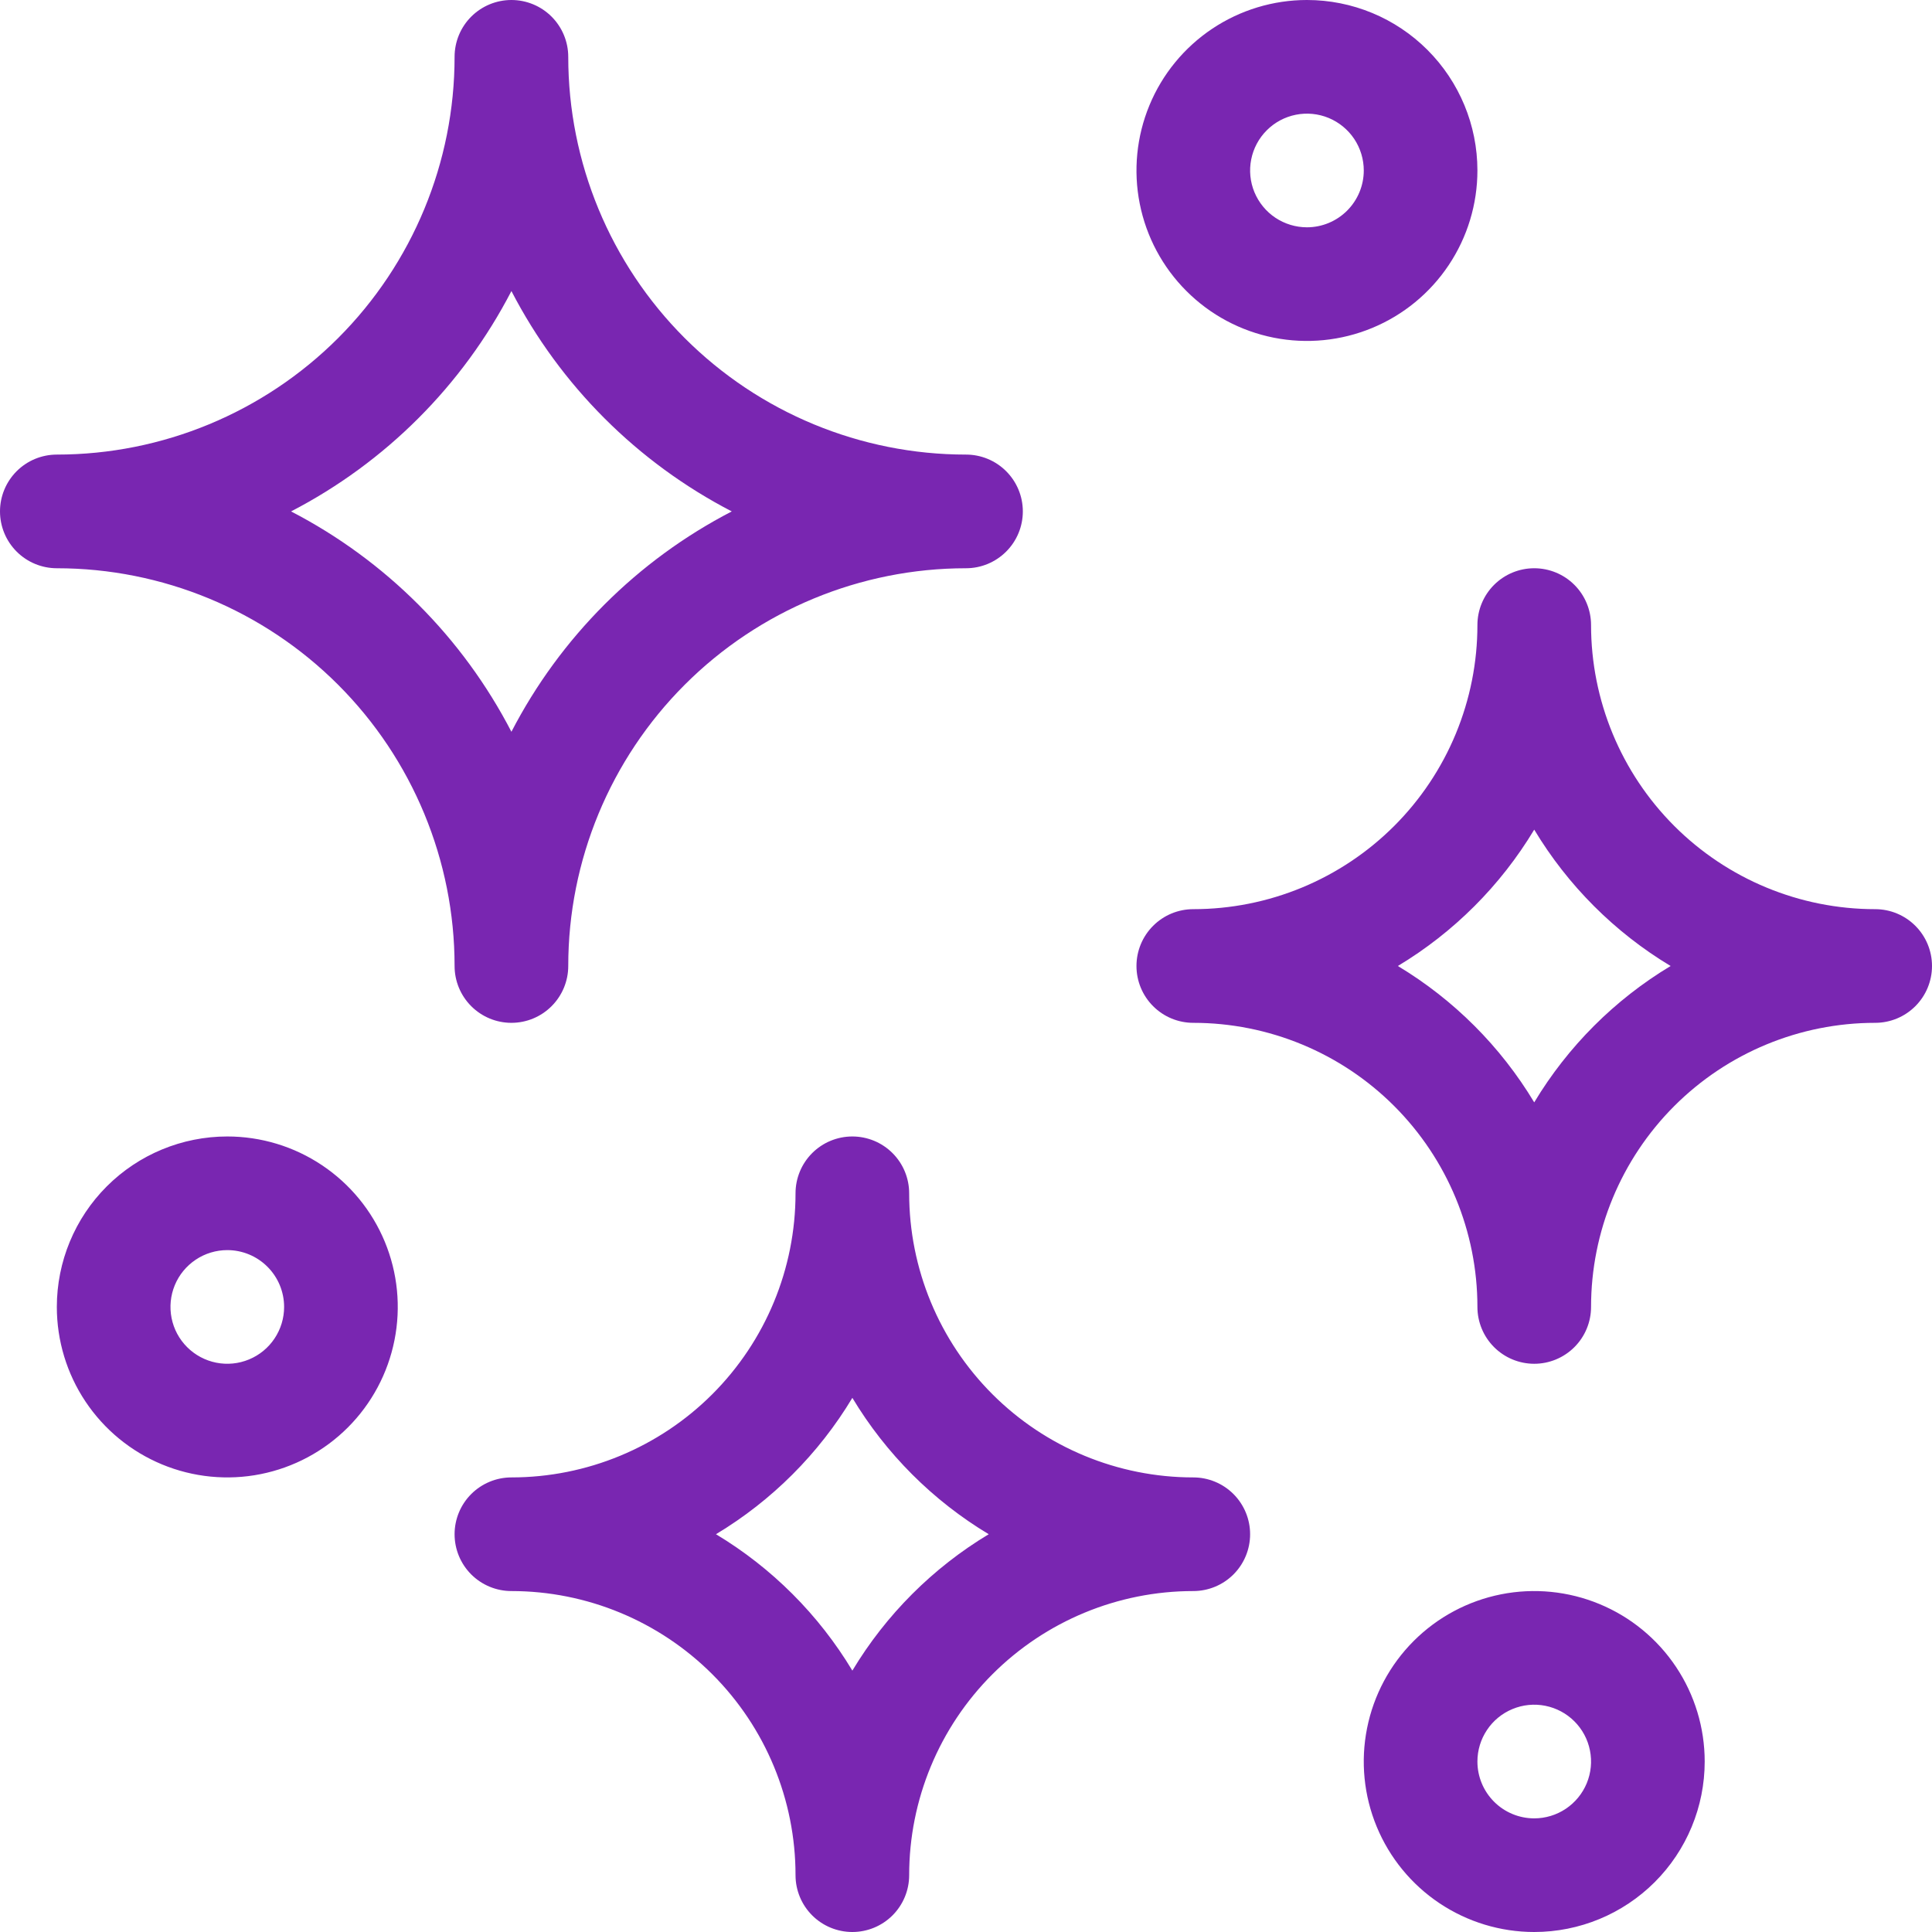 <svg width="72" height="72" viewBox="0 0 72 72" fill="none" xmlns="http://www.w3.org/2000/svg">
<path d="M2.118 21.177C6.049 21.177 9.82 22.738 12.6 25.518C15.379 28.298 16.941 32.069 16.941 36C16.941 36.562 17.164 37.1 17.561 37.497C17.959 37.895 18.497 38.118 19.059 38.118C19.62 38.118 20.159 37.895 20.556 37.497C20.953 37.1 21.177 36.562 21.177 36C21.177 32.069 22.738 28.298 25.518 25.518C28.298 22.738 32.069 21.177 36 21.177C36.562 21.177 37.1 20.953 37.497 20.556C37.895 20.159 38.118 19.62 38.118 19.059C38.118 18.497 37.895 17.959 37.497 17.561C37.1 17.164 36.562 16.941 36 16.941C32.069 16.941 28.298 15.379 25.518 12.6C22.738 9.82 21.177 6.049 21.177 2.118C21.177 1.556 20.953 1.017 20.556 0.62C20.159 0.223 19.62 0 19.059 0C18.497 0 17.959 0.223 17.561 0.62C17.164 1.017 16.941 1.556 16.941 2.118C16.941 6.049 15.379 9.82 12.6 12.6C9.82 15.379 6.049 16.941 2.118 16.941C1.556 16.941 1.017 17.164 0.62 17.561C0.223 17.959 0 18.497 0 19.059C0 19.62 0.223 20.159 0.62 20.556C1.017 20.953 1.556 21.177 2.118 21.177ZM19.059 10.847C20.881 14.367 23.75 17.236 27.271 19.059C23.75 20.881 20.881 23.75 19.059 27.271C17.236 23.75 14.367 20.881 10.847 19.059C14.367 17.236 17.236 14.367 19.059 10.847ZM69.882 33.882C67.074 33.882 64.381 32.767 62.395 30.781C60.41 28.796 59.294 26.102 59.294 23.294C59.294 22.733 59.071 22.194 58.674 21.797C58.277 21.4 57.738 21.177 57.176 21.177C56.615 21.177 56.076 21.4 55.679 21.797C55.282 22.194 55.059 22.733 55.059 23.294C55.059 24.685 54.785 26.061 54.253 27.346C53.721 28.631 52.941 29.798 51.958 30.781C50.974 31.764 49.807 32.544 48.523 33.076C47.238 33.608 45.861 33.882 44.471 33.882C43.909 33.882 43.37 34.105 42.973 34.503C42.576 34.9 42.353 35.438 42.353 36C42.353 36.562 42.576 37.1 42.973 37.497C43.37 37.895 43.909 38.118 44.471 38.118C47.279 38.118 49.972 39.233 51.958 41.219C53.943 43.205 55.059 45.898 55.059 48.706C55.059 49.267 55.282 49.806 55.679 50.203C56.076 50.6 56.615 50.824 57.176 50.824C57.738 50.824 58.277 50.6 58.674 50.203C59.071 49.806 59.294 49.267 59.294 48.706C59.294 45.898 60.41 43.205 62.395 41.219C64.381 39.233 67.074 38.118 69.882 38.118C70.444 38.118 70.983 37.895 71.38 37.497C71.777 37.1 72 36.562 72 36C72 35.438 71.777 34.9 71.38 34.503C70.983 34.105 70.444 33.882 69.882 33.882ZM57.176 41.082C55.924 38.998 54.178 37.253 52.094 36C54.178 34.747 55.924 33.002 57.176 30.918C58.429 33.002 60.175 34.747 62.259 36C60.175 37.253 58.429 38.998 57.176 41.082ZM33.882 44.471C33.882 43.909 33.659 43.37 33.262 42.973C32.865 42.576 32.326 42.353 31.765 42.353C31.203 42.353 30.664 42.576 30.267 42.973C29.87 43.37 29.647 43.909 29.647 44.471C29.647 47.279 28.532 49.972 26.546 51.958C24.56 53.943 21.867 55.059 19.059 55.059C18.497 55.059 17.959 55.282 17.561 55.679C17.164 56.076 16.941 56.615 16.941 57.176C16.941 57.738 17.164 58.277 17.561 58.674C17.959 59.071 18.497 59.294 19.059 59.294C21.867 59.294 24.56 60.41 26.546 62.395C28.532 64.381 29.647 67.074 29.647 69.882C29.647 70.444 29.87 70.983 30.267 71.38C30.664 71.777 31.203 72 31.765 72C32.326 72 32.865 71.777 33.262 71.38C33.659 70.983 33.882 70.444 33.882 69.882C33.882 67.074 34.998 64.381 36.984 62.395C38.969 60.41 41.662 59.294 44.471 59.294C45.032 59.294 45.571 59.071 45.968 58.674C46.365 58.277 46.588 57.738 46.588 57.176C46.588 56.615 46.365 56.076 45.968 55.679C45.571 55.282 45.032 55.059 44.471 55.059C41.662 55.059 38.969 53.943 36.984 51.958C34.998 49.972 33.882 47.279 33.882 44.471ZM31.765 62.259C30.512 60.175 28.767 58.429 26.682 57.176C28.767 55.924 30.512 54.178 31.765 52.094C33.018 54.178 34.763 55.924 36.847 57.176C34.763 58.429 33.018 60.175 31.765 62.259ZM48.706 0C47.449 0 46.221 0.373 45.176 1.071C44.132 1.769 43.317 2.761 42.837 3.922C42.356 5.083 42.23 6.36 42.475 7.592C42.72 8.825 43.325 9.957 44.214 10.845C45.102 11.734 46.234 12.339 47.467 12.584C48.699 12.829 49.976 12.703 51.137 12.222C52.298 11.742 53.29 10.927 53.988 9.882C54.686 8.838 55.059 7.609 55.059 6.353C55.059 4.668 54.389 3.052 53.198 1.861C52.007 0.669 50.391 0 48.706 0ZM48.706 8.471C48.287 8.471 47.878 8.346 47.529 8.114C47.181 7.881 46.91 7.55 46.749 7.163C46.589 6.776 46.547 6.351 46.629 5.94C46.711 5.529 46.912 5.152 47.209 4.856C47.505 4.559 47.882 4.358 48.293 4.276C48.703 4.194 49.129 4.236 49.516 4.396C49.903 4.557 50.234 4.828 50.467 5.176C50.699 5.525 50.824 5.934 50.824 6.353C50.824 6.915 50.6 7.453 50.203 7.85C49.806 8.247 49.267 8.471 48.706 8.471ZM63.529 65.647C63.529 64.391 63.157 63.162 62.459 62.118C61.761 61.073 60.769 60.259 59.608 59.778C58.447 59.297 57.169 59.171 55.937 59.416C54.705 59.661 53.573 60.266 52.684 61.155C51.796 62.043 51.191 63.175 50.946 64.408C50.7 65.64 50.826 66.917 51.307 68.078C51.788 69.239 52.602 70.231 53.647 70.929C54.692 71.627 55.92 72 57.176 72C58.861 72 60.477 71.331 61.669 70.139C62.86 68.948 63.529 67.332 63.529 65.647ZM55.059 65.647C55.059 65.228 55.183 64.819 55.416 64.471C55.648 64.122 55.979 63.851 56.366 63.691C56.753 63.53 57.179 63.488 57.59 63.57C58 63.652 58.378 63.853 58.674 64.15C58.97 64.446 59.172 64.823 59.253 65.234C59.335 65.645 59.293 66.07 59.133 66.457C58.973 66.844 58.701 67.175 58.353 67.408C58.005 67.641 57.595 67.765 57.176 67.765C56.615 67.765 56.076 67.542 55.679 67.144C55.282 66.747 55.059 66.209 55.059 65.647ZM2.118 48.706C2.118 49.962 2.49 51.191 3.188 52.235C3.886 53.28 4.879 54.094 6.039 54.575C7.2 55.056 8.478 55.182 9.71 54.937C10.942 54.692 12.074 54.087 12.963 53.198C13.851 52.31 14.456 51.178 14.701 49.945C14.947 48.713 14.821 47.436 14.34 46.275C13.859 45.114 13.045 44.122 12 43.424C10.955 42.725 9.727 42.353 8.471 42.353C6.786 42.353 5.17 43.022 3.978 44.214C2.787 45.405 2.118 47.021 2.118 48.706ZM10.588 48.706C10.588 49.125 10.464 49.534 10.231 49.882C9.999 50.231 9.668 50.502 9.281 50.662C8.894 50.823 8.468 50.865 8.057 50.783C7.647 50.701 7.269 50.499 6.973 50.203C6.677 49.907 6.475 49.53 6.394 49.119C6.312 48.708 6.354 48.282 6.514 47.895C6.674 47.508 6.946 47.178 7.294 46.945C7.642 46.712 8.052 46.588 8.471 46.588C9.032 46.588 9.571 46.811 9.968 47.209C10.365 47.606 10.588 48.144 10.588 48.706Z" fill="#7926B1"/>
</svg>
